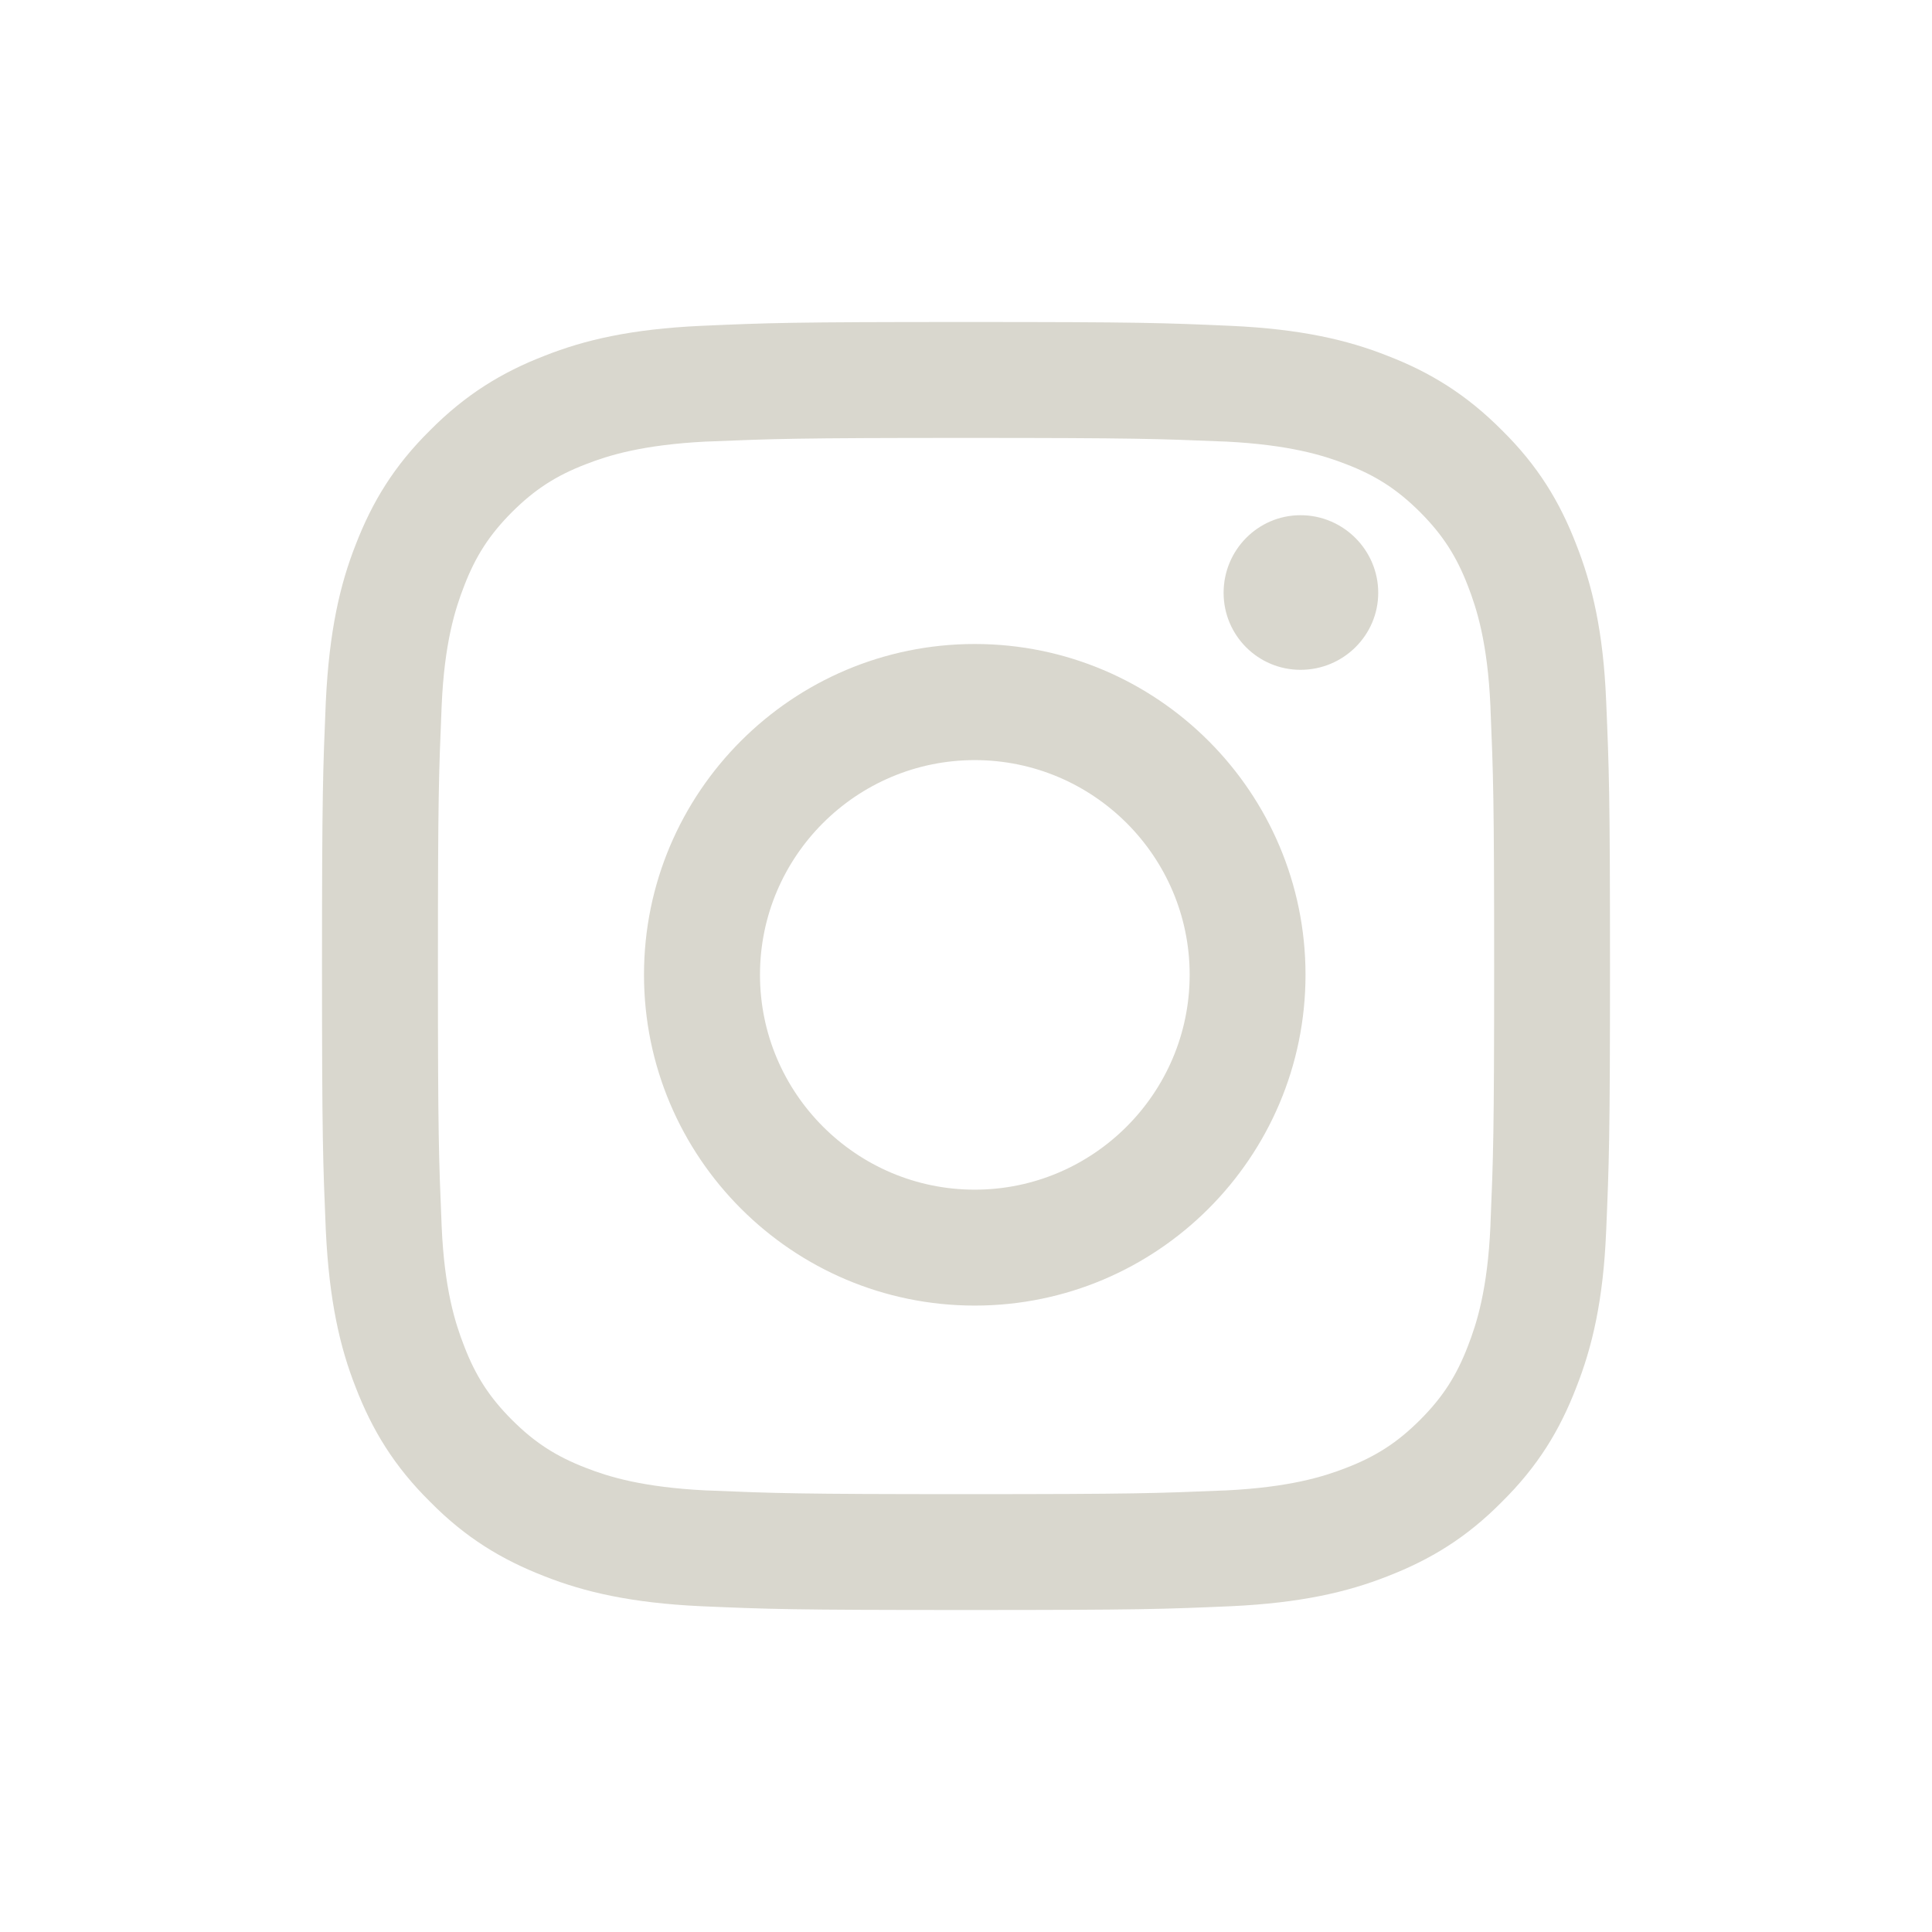 <svg width="30" height="30" viewBox="0 0 30 30" fill="none" xmlns="http://www.w3.org/2000/svg">
<g clip-path="url(#clip0_915_773)">
<path fill-rule="evenodd" clip-rule="evenodd" d="M15 5C12.285 5 11.939 5.013 10.878 5.06C9.81 5.11 9.084 5.275 8.452 5.526C7.793 5.781 7.231 6.125 6.68 6.68C6.119 7.233 5.781 7.793 5.526 8.45C5.275 9.084 5.112 9.812 5.06 10.879L5.059 10.898C5.015 11.95 5 12.302 5 15C5 17.7 5.015 18.051 5.059 19.103L5.06 19.122C5.112 20.188 5.275 20.916 5.526 21.55C5.781 22.207 6.119 22.767 6.68 23.321C7.231 23.88 7.793 24.219 8.452 24.475C9.084 24.725 9.81 24.89 10.878 24.941C11.939 24.987 12.285 25 15 25C17.716 25 18.06 24.987 19.122 24.941C20.19 24.89 20.916 24.725 21.548 24.475C22.208 24.219 22.769 23.88 23.321 23.321C23.882 22.767 24.22 22.207 24.474 21.55C24.725 20.916 24.896 20.188 24.94 19.122L24.941 19.103C24.985 18.051 25 17.7 25 15C25 12.302 24.985 11.95 24.941 10.898L24.94 10.879C24.896 9.812 24.725 9.084 24.474 8.45C24.22 7.793 23.882 7.233 23.321 6.68C22.769 6.125 22.208 5.781 21.548 5.526C20.916 5.275 20.19 5.11 19.122 5.06C18.06 5.013 17.716 5 15 5ZM15 6.8C17.644 6.8 17.98 6.814 19.008 6.856L19.042 6.857C20.018 6.907 20.546 7.069 20.898 7.206C21.366 7.385 21.698 7.601 22.05 7.951C22.4 8.302 22.616 8.635 22.795 9.102C22.932 9.454 23.099 9.982 23.143 10.959L23.145 11.02C23.187 12.026 23.201 12.379 23.201 15C23.201 17.622 23.187 17.975 23.145 18.981V18.981L23.143 19.042C23.099 20.018 22.932 20.547 22.795 20.898C22.616 21.366 22.4 21.699 22.05 22.049C21.698 22.4 21.366 22.615 20.898 22.795C20.546 22.932 20.018 23.094 19.042 23.143L18.981 23.145C17.974 23.187 17.62 23.201 15 23.201C12.38 23.201 12.026 23.187 11.019 23.145L10.958 23.143C9.982 23.094 9.454 22.932 9.103 22.795C8.635 22.615 8.302 22.4 7.951 22.049C7.601 21.699 7.385 21.366 7.206 20.898C7.069 20.547 6.9 20.018 6.858 19.042L6.857 19.017C6.814 17.983 6.8 17.653 6.8 15C6.8 12.348 6.814 12.018 6.857 10.984L6.858 10.959C6.9 9.982 7.069 9.454 7.206 9.102C7.385 8.635 7.601 8.302 7.951 7.951C8.302 7.601 8.635 7.385 9.103 7.206C9.454 7.069 9.982 6.907 10.958 6.857L10.992 6.856C12.02 6.814 12.356 6.8 15 6.8ZM15.136 18.473C13.298 18.473 11.801 16.975 11.801 15.136C11.801 13.298 13.298 11.803 15.136 11.803C16.975 11.803 18.473 13.298 18.473 15.136C18.473 16.975 16.975 18.473 15.136 18.473ZM15.136 10C12.302 10 10 12.302 10 15.136C10 17.97 12.302 20.273 15.136 20.273C17.97 20.273 20.272 17.97 20.272 15.136C20.272 12.302 17.97 10 15.136 10ZM20.195 10.401C20.859 10.401 21.401 9.865 21.401 9.205C21.401 8.542 20.859 8 20.195 8C19.533 8 19 8.542 19 9.205C19 9.865 19.533 10.401 20.195 10.401Z" fill="#D9D7CE"/>
</g>
<defs>
<clipPath id="clip0_915_773">
<rect width="30" height="30" fill="white"/>
</clipPath>
</defs>
</svg>
